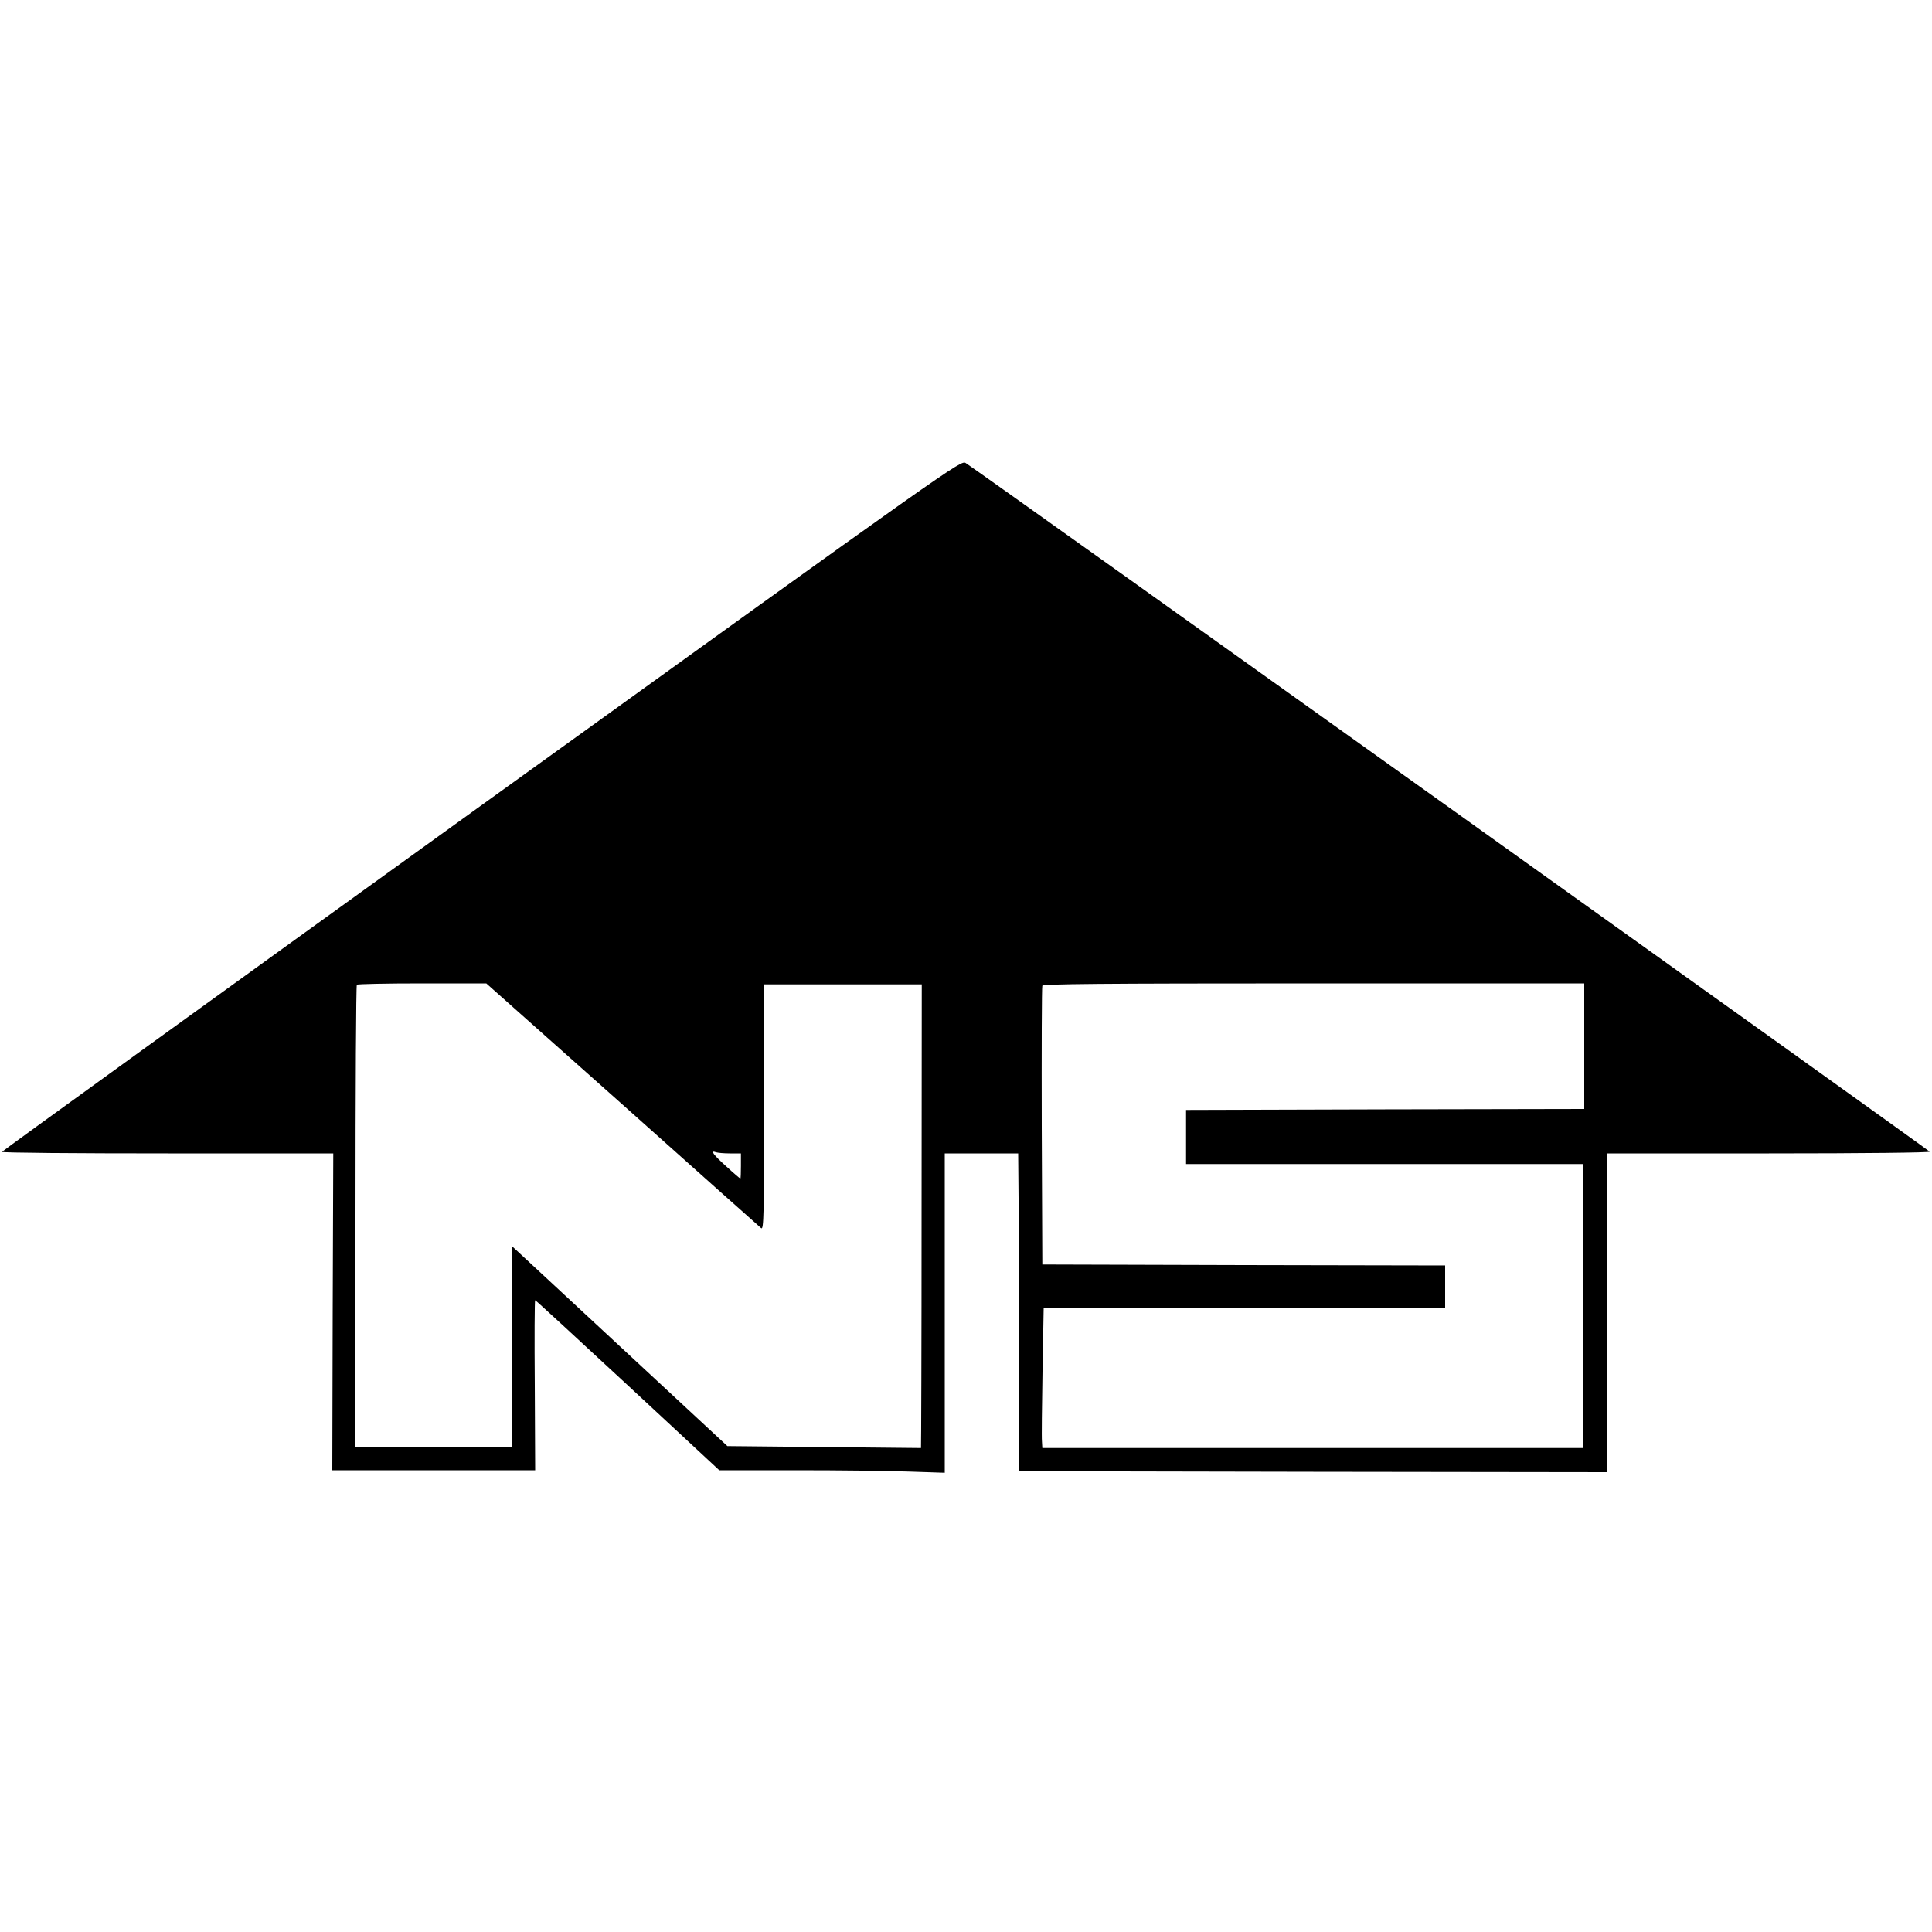 <?xml version="1.0" standalone="no"?>
<!DOCTYPE svg PUBLIC "-//W3C//DTD SVG 20010904//EN"
 "http://www.w3.org/TR/2001/REC-SVG-20010904/DTD/svg10.dtd">
<svg version="1.0" xmlns="http://www.w3.org/2000/svg"
 width="1000pt" height="1000pt" viewBox="0 0 1000 1000"
 preserveAspectRatio="xMidYMid meet">
<g transform="translate(0,1000) scale(0.1,-0.1)"
fill="#000000" stroke="none">
<path d="M2492 5832 c-1364 -983 -2481 -1790 -2482 -1794 0 -5 386 -8 858 -8
l857 0 -3 -820 -2 -820 525 0 525 0 -2 440 c-2 242 -1 440 2 440 3 0 218 -198
479 -440 l474 -440 402 0 c221 0 484 -3 583 -7 l182 -6 0 826 0 827 190 0 190
0 3 -347 c1 -192 2 -562 2 -823 l0 -475 1523 -3 1522 -2 0 825 0 825 836 0
c493 0 834 4 832 9 -2 7 -4899 3506 -4989 3564 -25 17 -36 9 -2507 -1771z
m730 -1549 c387 -346 710 -633 718 -640 13 -10 15 70 15 625 l0 637 408 0 408
0 -1 -1200 c0 -659 -2 -1199 -3 -1200 -1 0 -227 2 -502 5 l-500 5 -558 518
-557 517 0 -520 0 -520 -405 0 -405 0 0 1193 c0 657 3 1197 7 1200 3 4 156 7
338 7 l332 0 705 -627z m4978 302 l0 -325 -1031 -2 -1030 -3 0 -140 0 -140
1028 0 1028 0 0 -735 0 -735 -1400 0 -1400 0 -2 35 c-2 19 0 182 3 363 l6 327
1039 0 1039 0 0 110 0 110 -1042 2 -1043 3 -3 715 c-1 393 0 721 3 728 3 9
294 12 1405 12 l1400 0 0 -325z m-4422 -555 l57 0 0 -65 c0 -36 -1 -65 -3 -65
-2 0 -35 28 -73 63 -67 60 -85 85 -53 73 9 -3 41 -6 72 -6z"/>
</g>
</svg>
